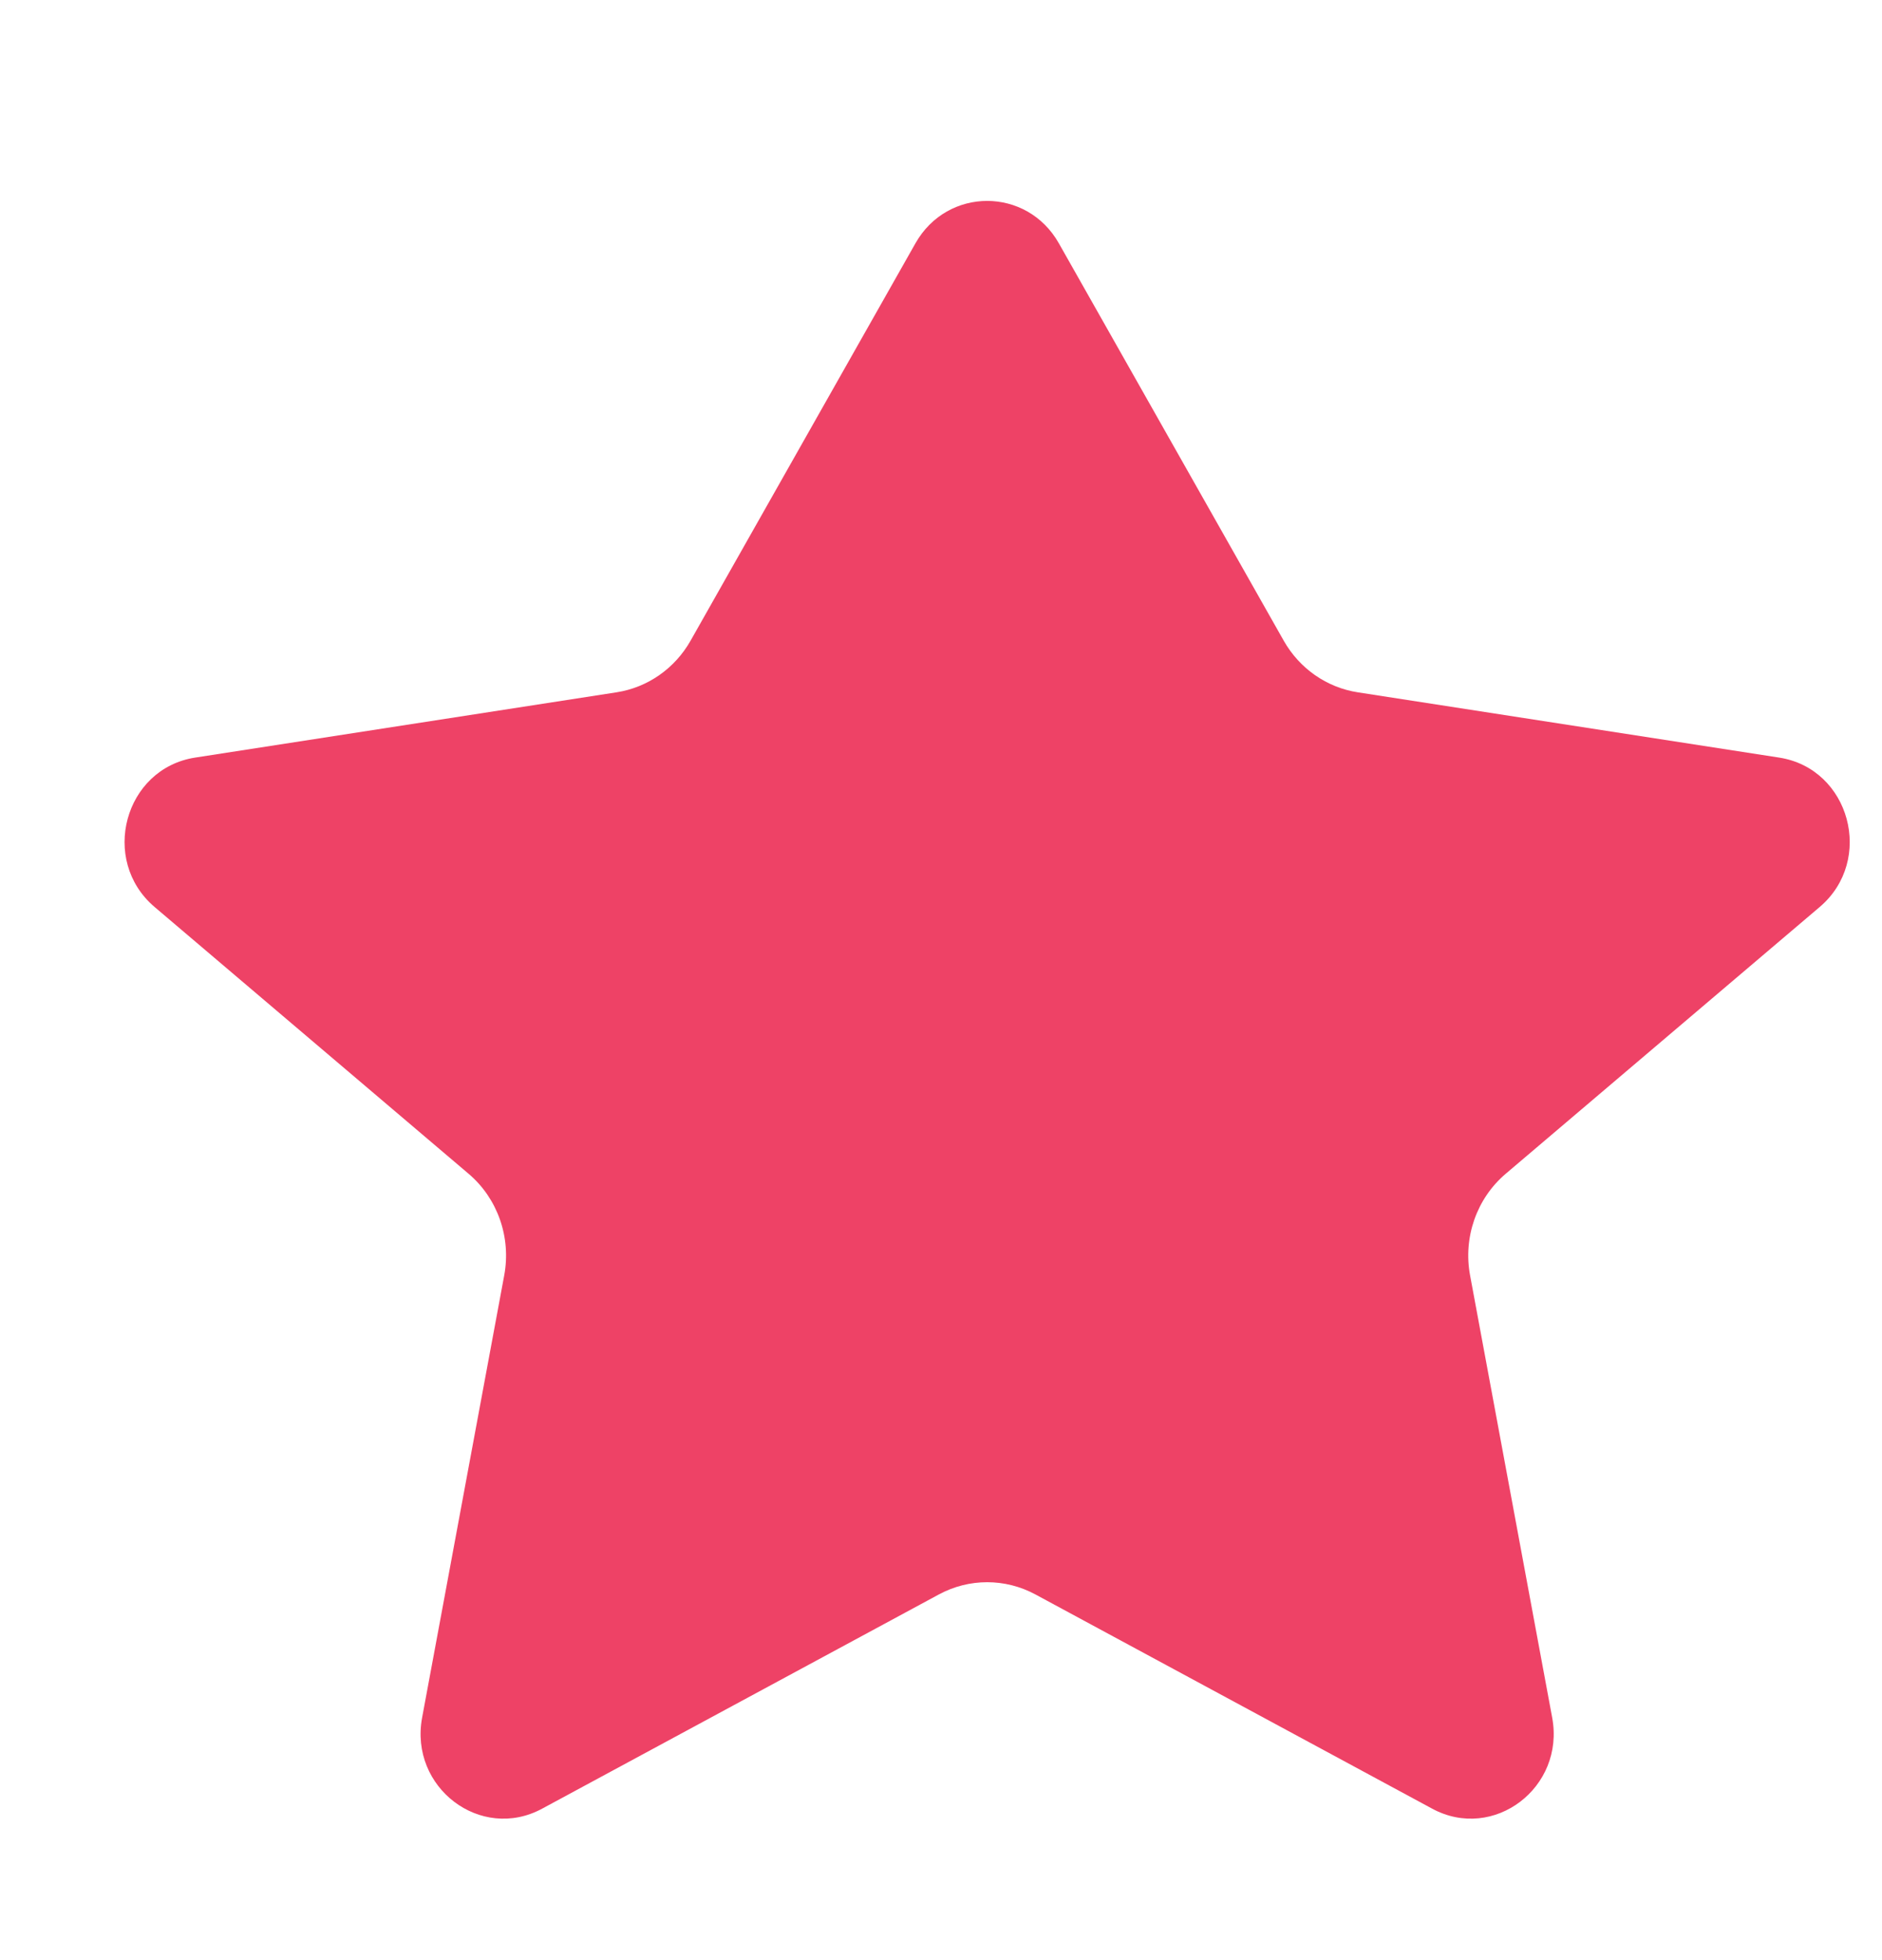 <svg width="48" height="50" viewBox="0 0 48 50" fill="none" xmlns="http://www.w3.org/2000/svg">
<path d="M27.005 6.205C26.19 4.765 24.164 4.765 23.349 6.205L17.614 16.341C17.212 17.052 16.517 17.538 15.724 17.66L4.977 19.325C3.171 19.605 2.538 21.943 3.944 23.137L11.951 29.941C12.692 30.57 13.04 31.564 12.86 32.533L10.766 43.814C10.435 45.598 12.26 46.983 13.826 46.137L23.946 40.672C24.717 40.256 25.637 40.256 26.408 40.672L36.528 46.137C38.094 46.983 39.919 45.598 39.588 43.814L37.494 32.533C37.314 31.564 37.662 30.57 38.403 29.941L46.41 23.137C47.816 21.943 47.183 19.605 45.377 19.325L34.63 17.66C33.837 17.538 33.142 17.052 32.74 16.341L27.005 6.205Z" fill="#EE4266"/>
</svg>
